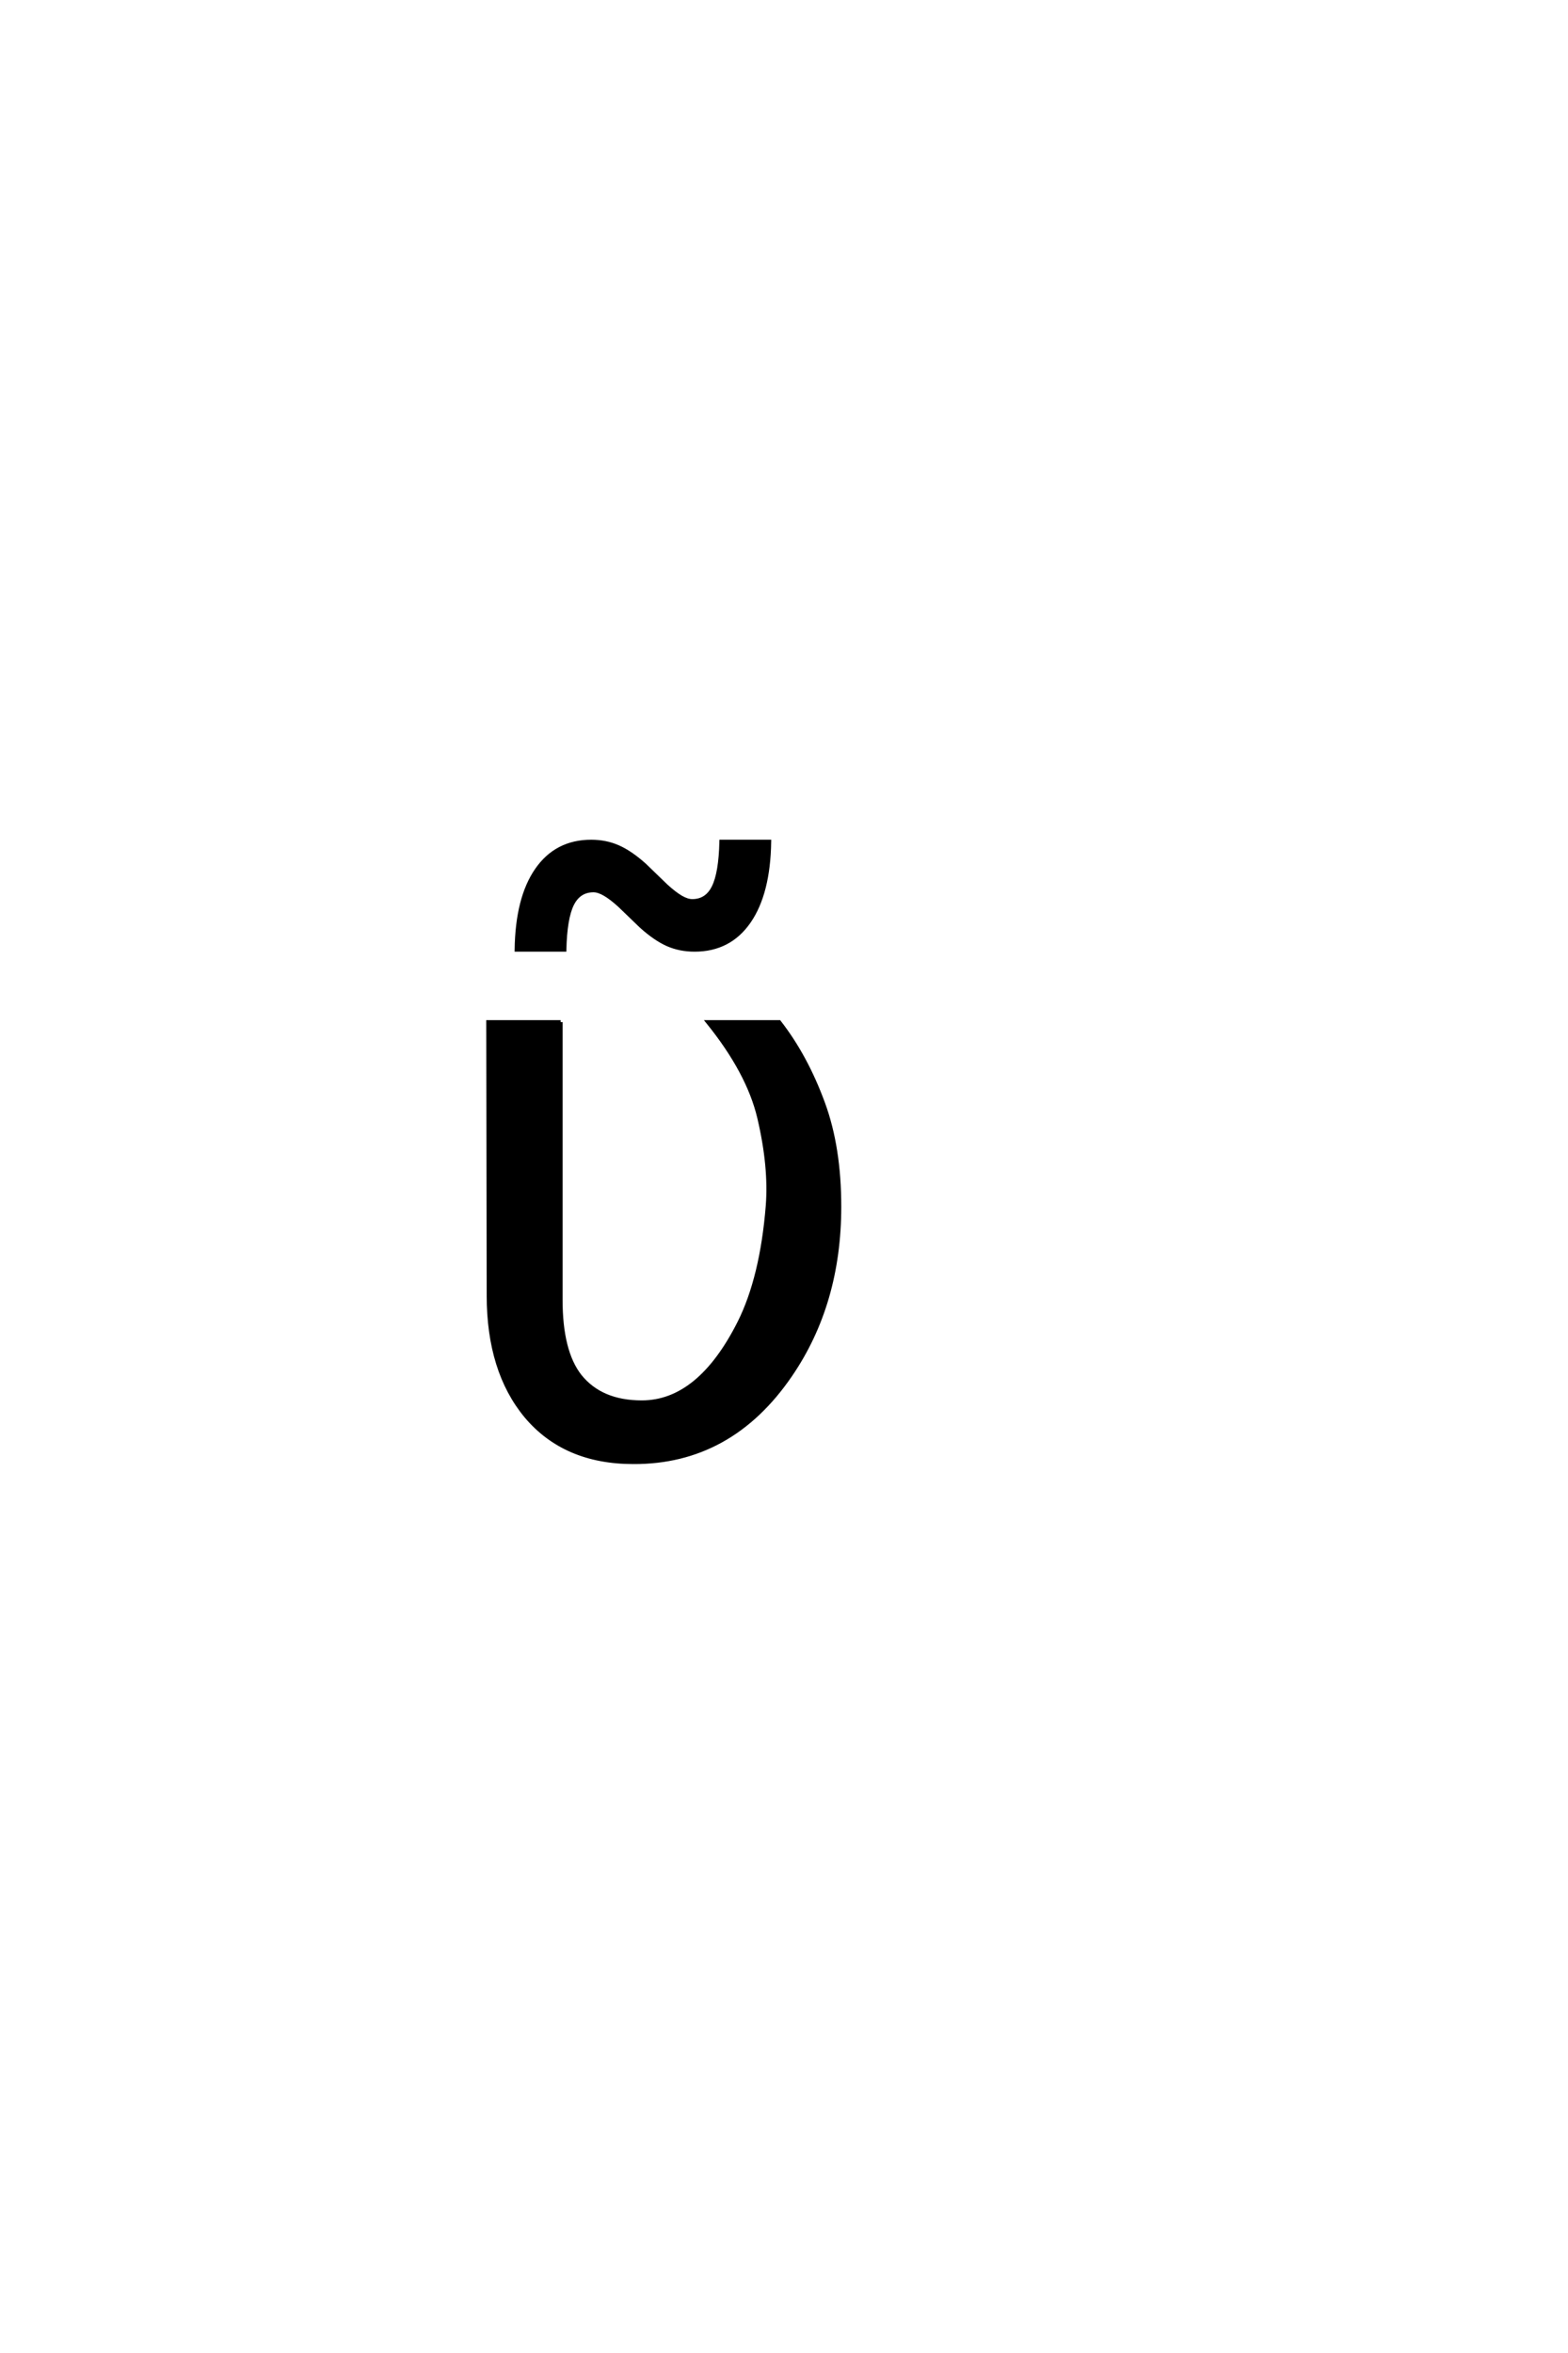 <?xml version='1.0' encoding='UTF-8'?>
<!DOCTYPE svg PUBLIC "-//W3C//DTD SVG 1.0//EN"
"http://www.w3.org/TR/2001/REC-SVG-20010904/DTD/svg10.dtd">

<svg xmlns='http://www.w3.org/2000/svg' version='1.0' width='40.0' height='60.0'>

 <g transform='scale(0.1 -0.1) translate(110.0 -370.0)'>
  <path d='M33.016 109.375
L33.016 38.578
Q33.016 25.391 37.891 19.141
Q43.266 12.406 53.719 12.406
Q68.359 12.406 78.609 32.719
Q84.375 44.234 85.844 62.5
Q86.625 72.469 83.688 84.969
Q80.953 96.578 70.609 109.375
L88.766 109.375
L88.766 109.375
Q95.609 100.594 100 88.578
Q104.109 77.344 104.109 62.312
Q104.109 37.594 91.609 19.344
Q76.375 -2.938 51.562 -2.828
Q34.078 -2.828 24.219 8.891
Q14.656 20.406 14.656 39.656
L14.547 109.375
L33.016 109.375
L33.016 109.375
M53.609 133.797
L48.047 139.156
Q45.891 141.109 44.281 142.031
Q42.672 142.969 41.406 142.969
Q37.688 142.969 35.922 139.406
Q34.172 135.844 33.984 127.828
L21.781 127.828
Q21.969 141.016 26.953 148.188
Q31.938 155.375 40.812 155.375
Q44.531 155.375 47.656 154
Q50.781 152.641 54.391 149.422
L59.953 144.047
Q62.109 142.094 63.719 141.156
Q65.328 140.234 66.594 140.234
Q70.312 140.234 72.062 143.797
Q73.828 147.359 74.016 155.375
L86.234 155.375
Q86.031 142.188 81.047 135
Q76.078 127.828 67.188 127.828
Q63.469 127.828 60.344 129.188
Q57.219 130.562 53.609 133.797
' style='fill: #000000; stroke: #000000'/>
 </g>
</svg>
